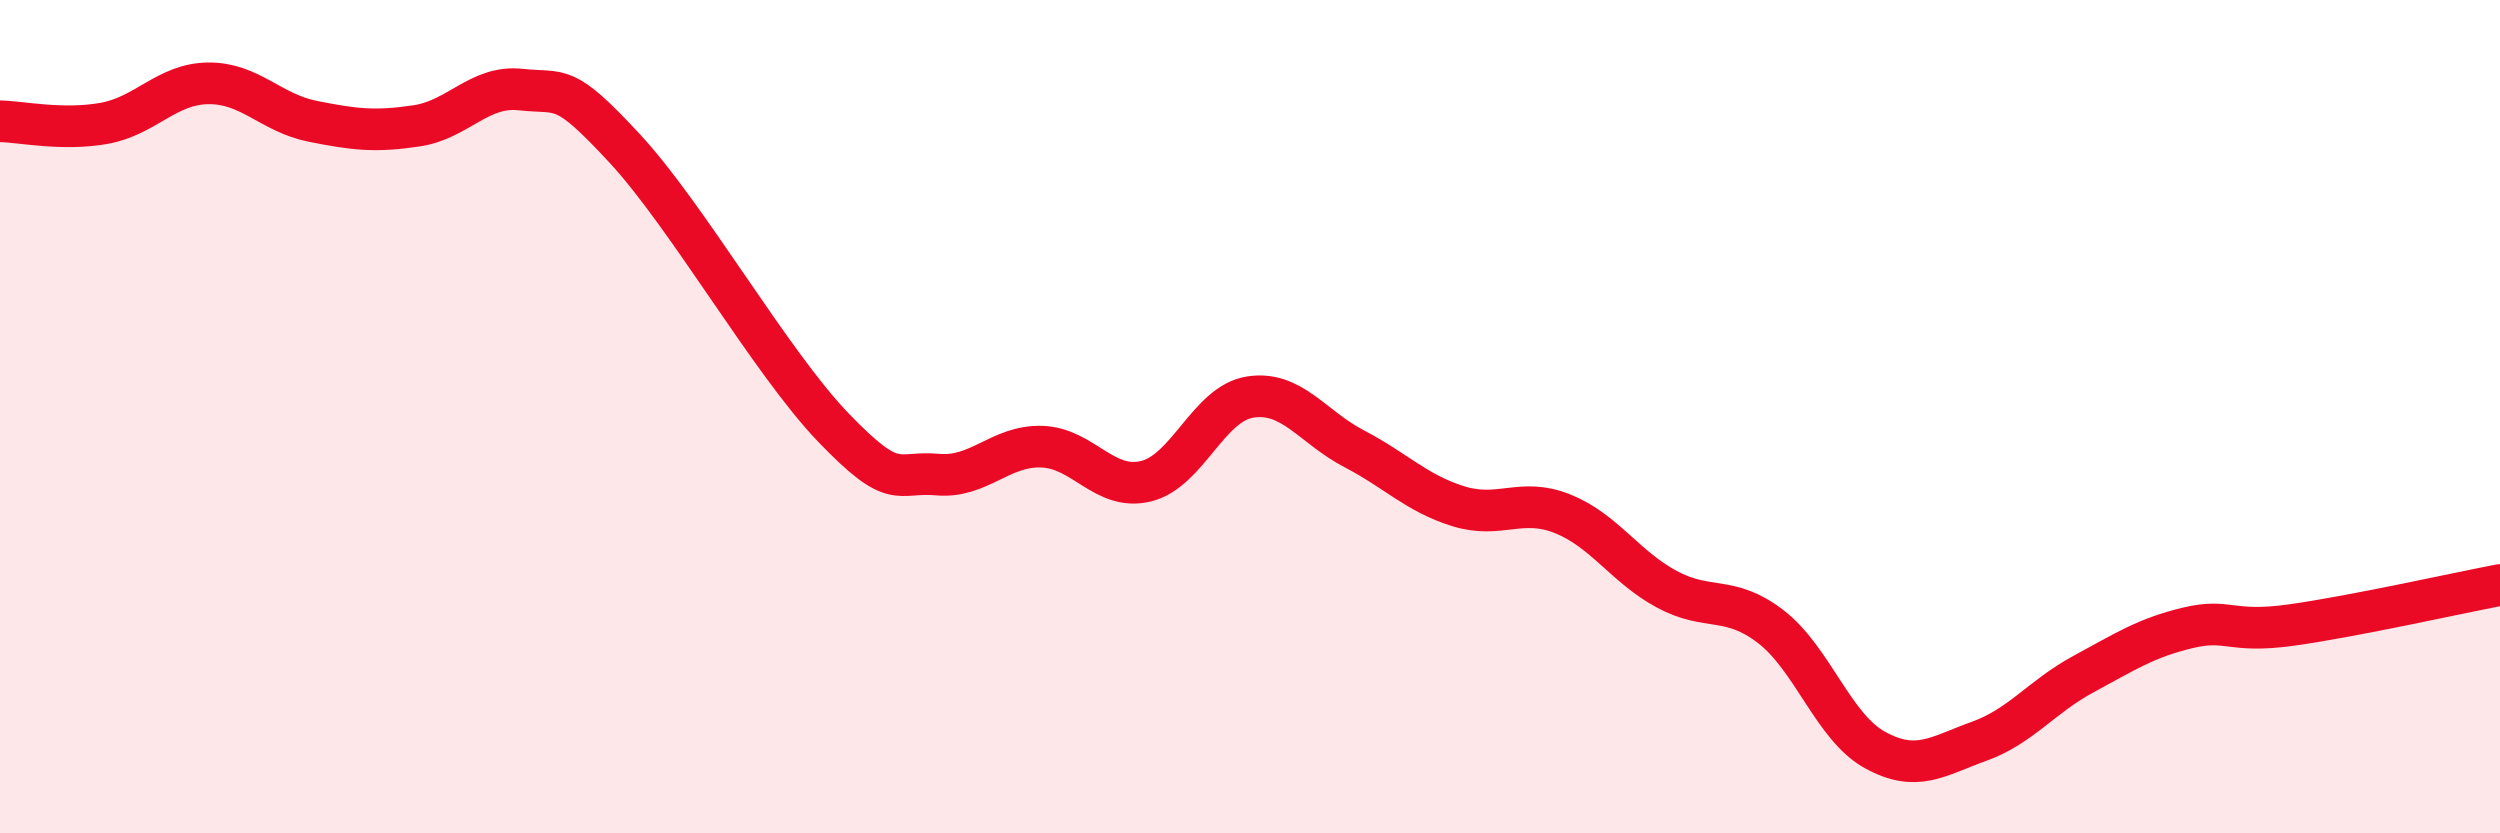 
    <svg width="60" height="20" viewBox="0 0 60 20" xmlns="http://www.w3.org/2000/svg">
      <path
        d="M 0,2.91 C 0.5,2.92 1.5,3.14 2.5,2.96 C 3.5,2.78 4,2.01 5,2 C 6,1.99 6.5,2.71 7.5,2.91 C 8.5,3.11 9,3.17 10,3.02 C 11,2.87 11.5,2.04 12.5,2.15 C 13.5,2.26 13.5,1.95 15,3.57 C 16.5,5.19 18.5,8.7 20,10.26 C 21.5,11.82 21.5,11.3 22.5,11.39 C 23.5,11.48 24,10.69 25,10.72 C 26,10.75 26.5,11.79 27.5,11.55 C 28.5,11.31 29,9.69 30,9.53 C 31,9.37 31.5,10.25 32.5,10.77 C 33.5,11.29 34,11.84 35,12.15 C 36,12.46 36.5,11.93 37.5,12.33 C 38.5,12.73 39,13.6 40,14.14 C 41,14.68 41.5,14.27 42.5,15.04 C 43.5,15.81 44,17.45 45,18 C 46,18.55 46.5,18.15 47.5,17.79 C 48.5,17.43 49,16.72 50,16.18 C 51,15.64 51.5,15.31 52.5,15.07 C 53.5,14.83 53.5,15.21 55,15 C 56.5,14.79 59,14.23 60,14.04L60 20L0 20Z"
        fill="#EB0A25"
        opacity="0.1"
        stroke-linecap="round"
        stroke-linejoin="round"
      />
      <path
        d="M 0,2.91 C 0.5,2.92 1.5,3.14 2.5,2.96 C 3.5,2.78 4,2.01 5,2 C 6,1.99 6.5,2.71 7.5,2.91 C 8.5,3.11 9,3.17 10,3.02 C 11,2.87 11.5,2.04 12.5,2.15 C 13.5,2.26 13.5,1.95 15,3.57 C 16.5,5.19 18.5,8.7 20,10.26 C 21.5,11.82 21.5,11.3 22.5,11.39 C 23.5,11.48 24,10.69 25,10.72 C 26,10.75 26.5,11.79 27.5,11.55 C 28.5,11.31 29,9.69 30,9.53 C 31,9.37 31.5,10.25 32.5,10.77 C 33.5,11.29 34,11.84 35,12.15 C 36,12.46 36.5,11.93 37.5,12.33 C 38.5,12.73 39,13.6 40,14.14 C 41,14.68 41.5,14.27 42.5,15.04 C 43.5,15.81 44,17.45 45,18 C 46,18.55 46.5,18.15 47.5,17.79 C 48.5,17.43 49,16.72 50,16.18 C 51,15.64 51.5,15.31 52.5,15.07 C 53.5,14.83 53.5,15.21 55,15 C 56.5,14.79 59,14.23 60,14.04"
        stroke="#EB0A25"
        stroke-width="1"
        fill="none"
        stroke-linecap="round"
        stroke-linejoin="round"
      />
    </svg>
  
